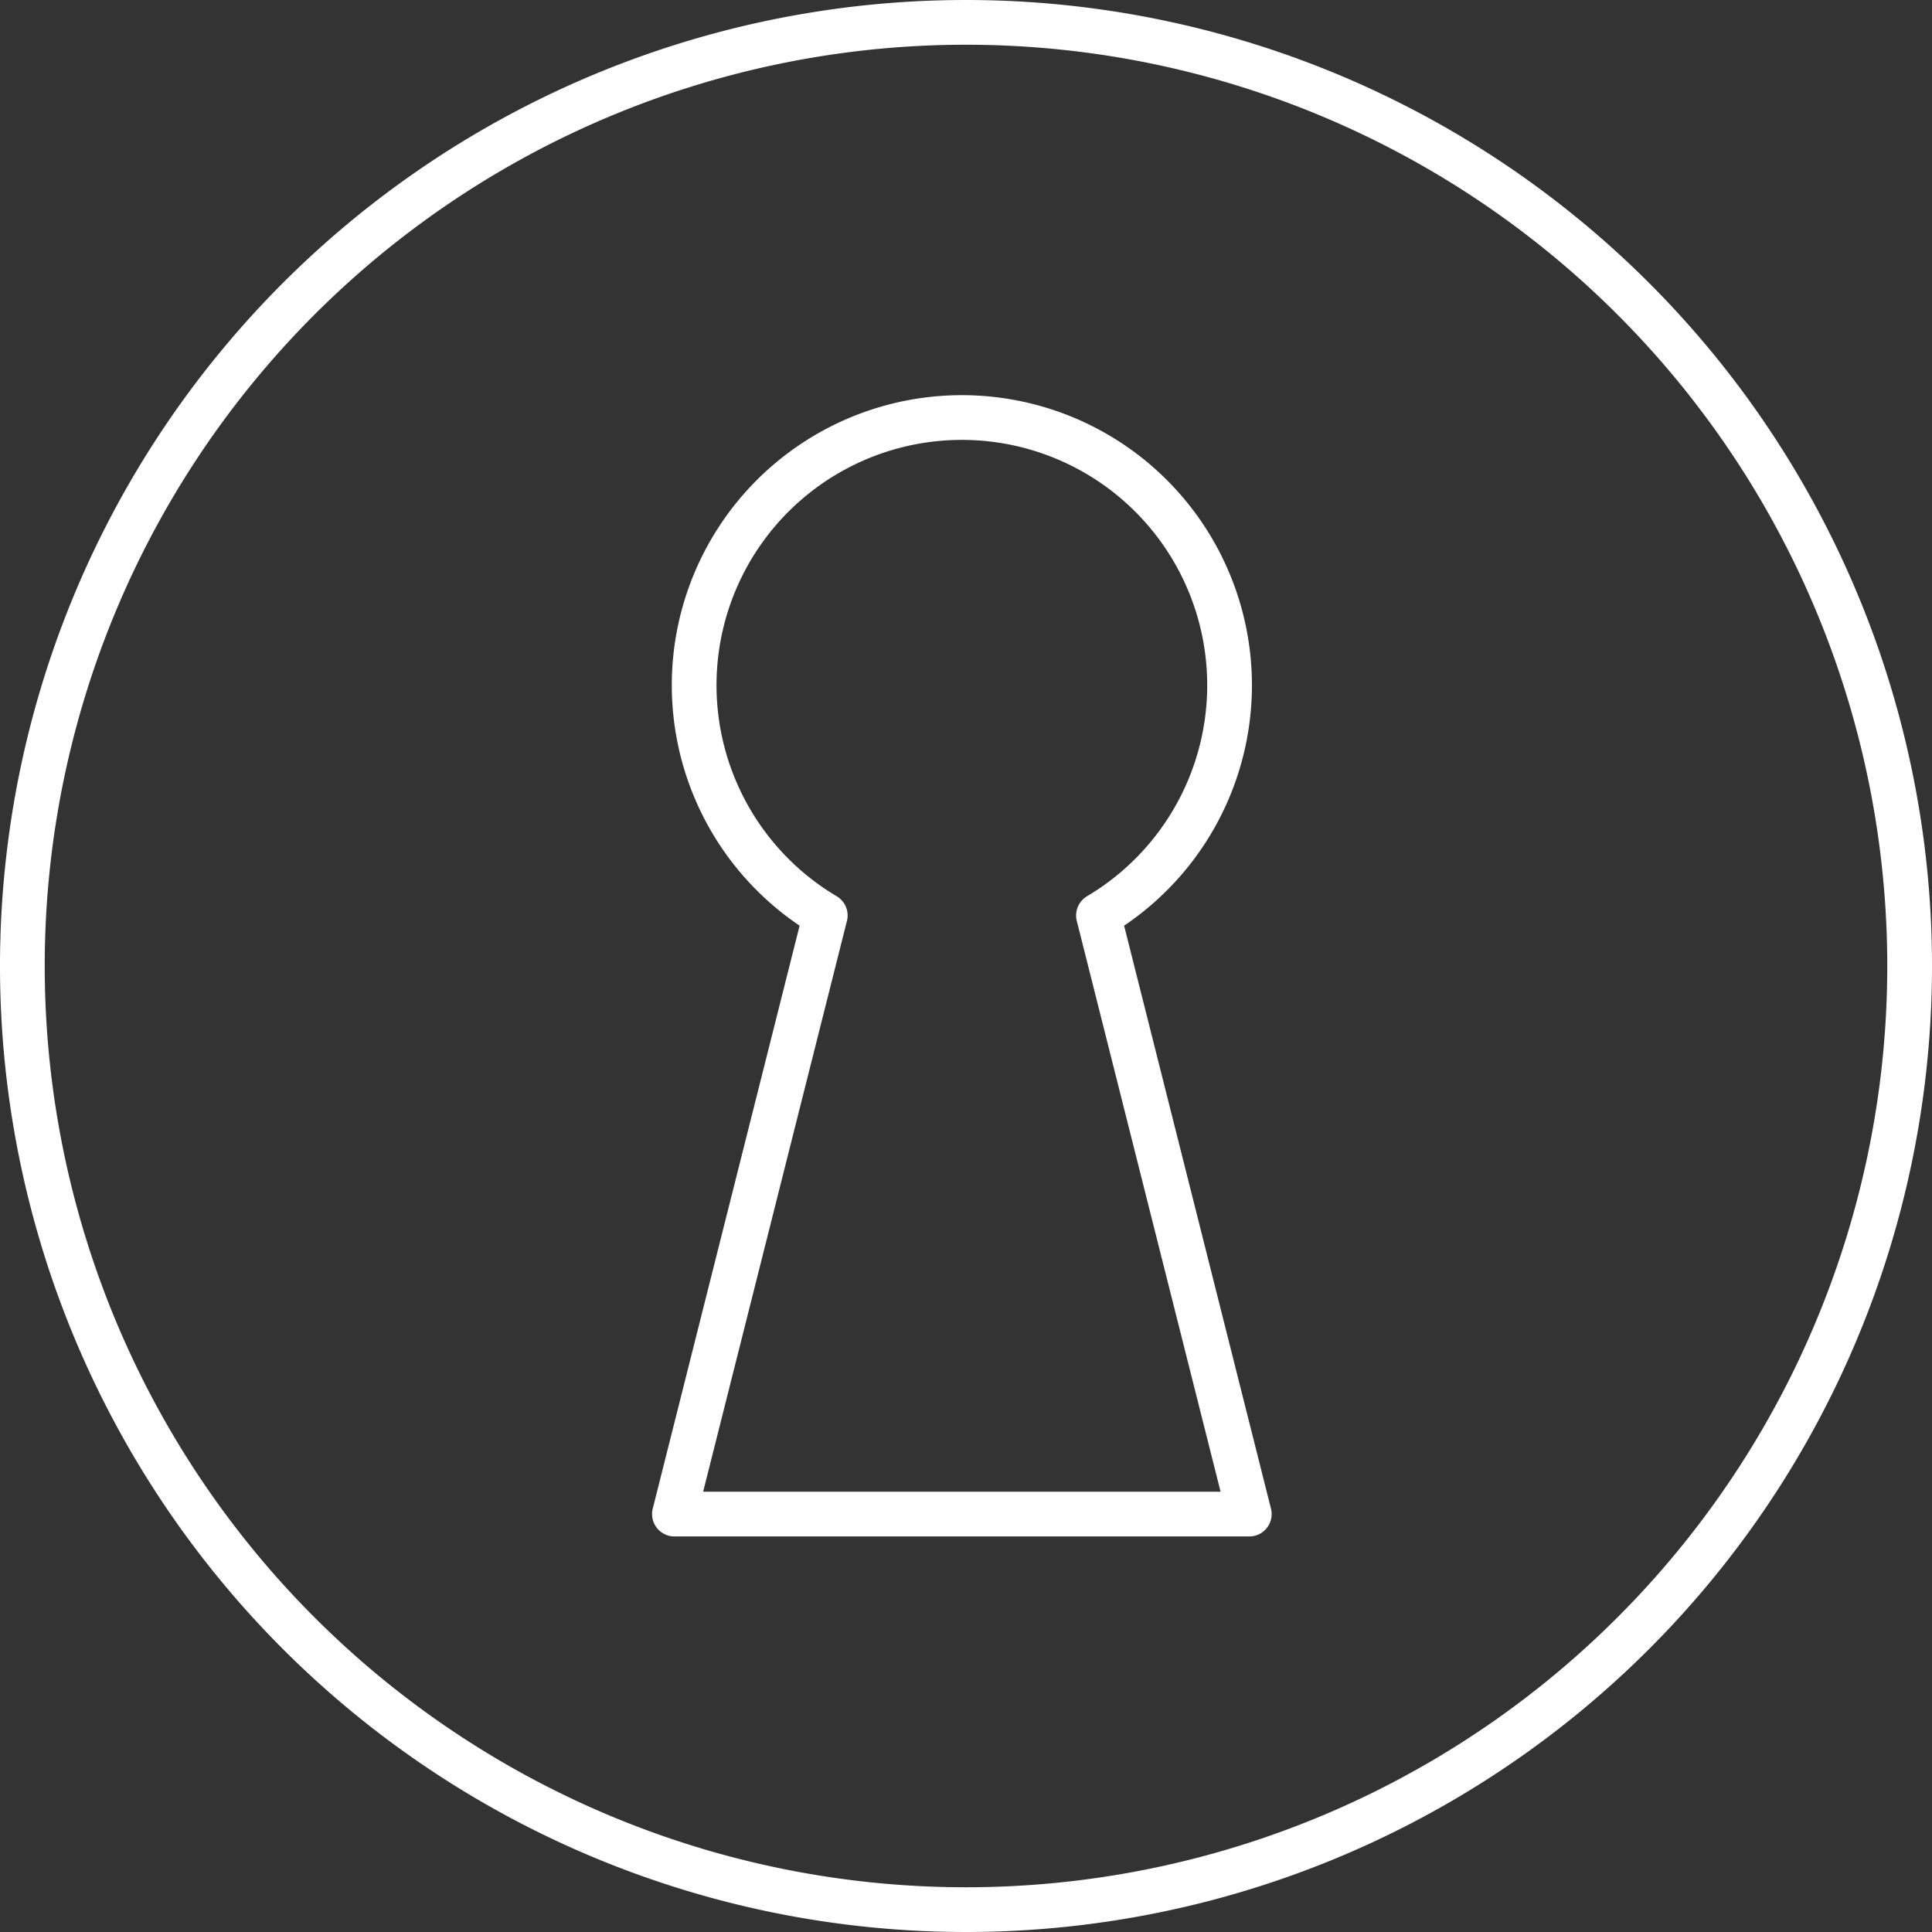 <svg xmlns="http://www.w3.org/2000/svg" viewBox="0 0 259.16 259.16"><rect x="0" y="0" width="259.16" height="259.16" fill="#333333" stroke="none"/><defs><style>.cls-1{fill:none;stroke:#fff;stroke-linecap:round;stroke-linejoin:round;stroke-width:6px;}</style></defs><g id="Layer_2" data-name="Layer 2"><g id="Layer_1-2" data-name="Layer 1"><path class="cls-1" d="M129.58,3A126.58,126.58,0,1,0,256.16,129.58,126.58,126.58,0,0,0,129.58,3ZM90.47,203.1l20.23-80.3a35.91,35.91,0,1,1,36.65,0l20.23,80.3Z"/></g></g></svg>